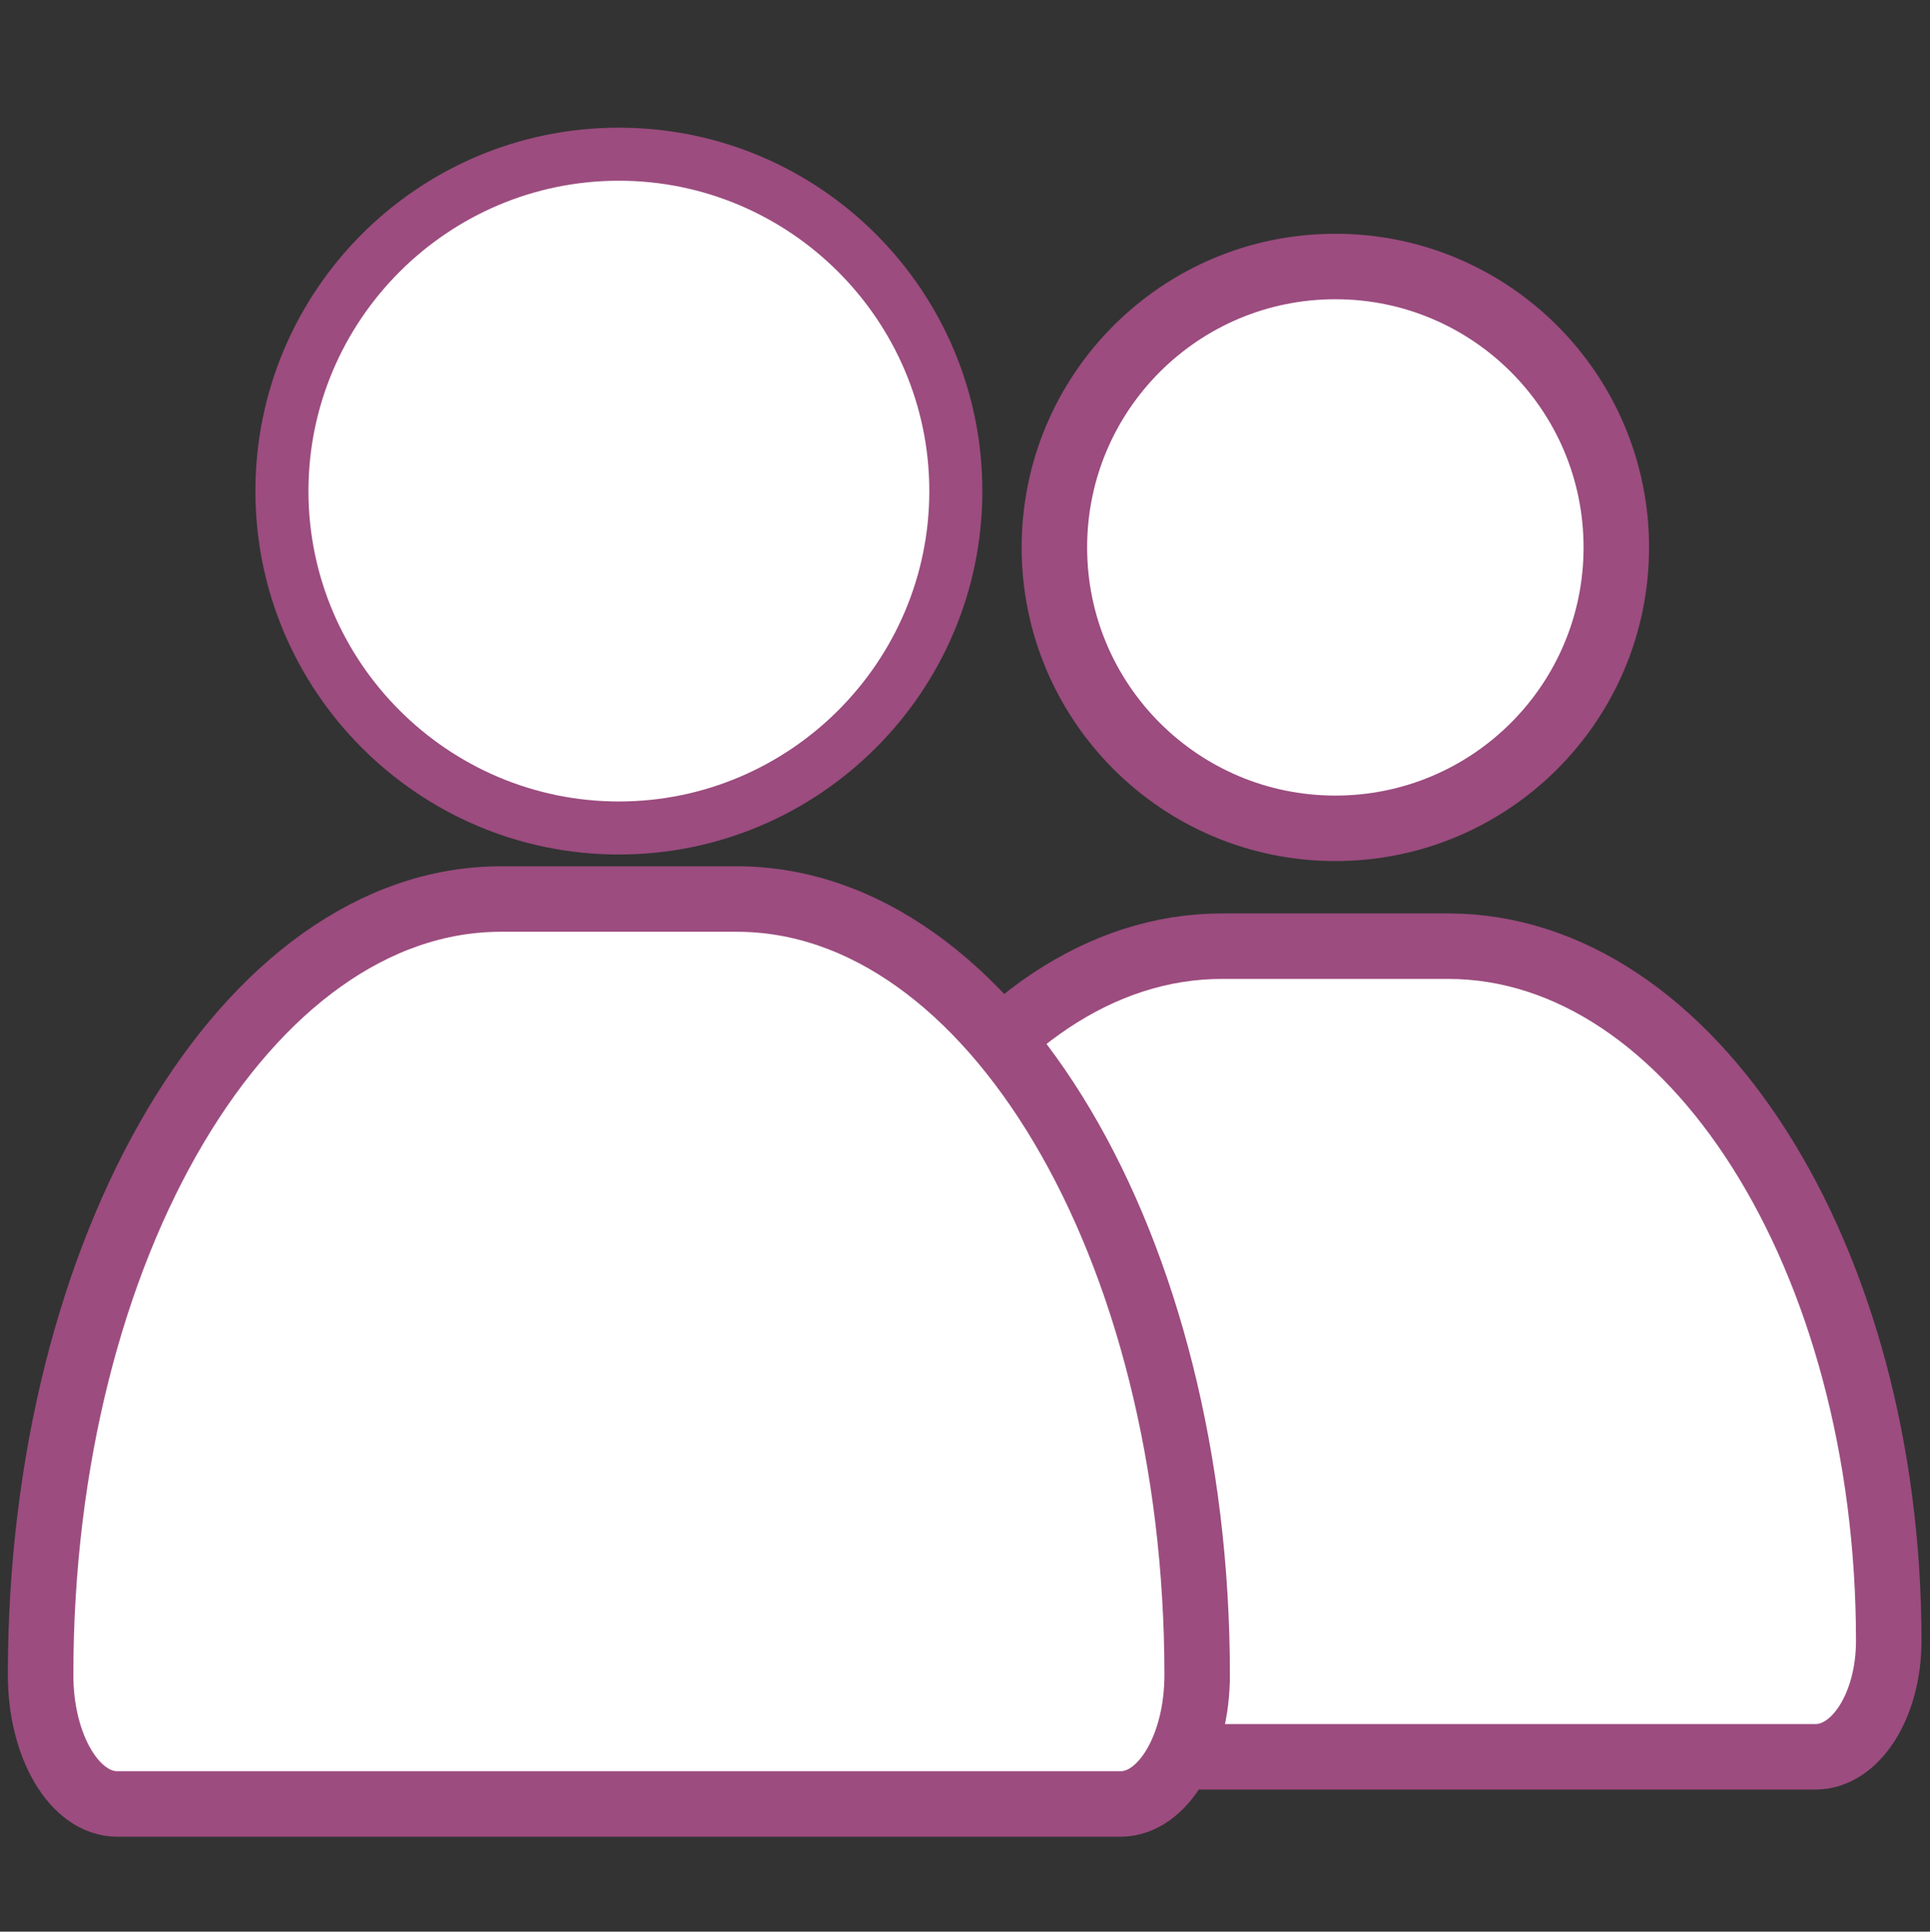 <?xml version="1.0" encoding="UTF-8"?>
<svg xmlns="http://www.w3.org/2000/svg" id="Ebene_1" data-name="Ebene 1" width="29.47" height="29.5" viewBox="0 0 29.47 29.5">
  <rect x="0" y="0" width="29.47" height="29.5" fill="#333333" stroke="none"/>
  <defs>
    <style>
      .cls-1, .cls-2 {
        fill: #fff;
      }

      .cls-3 {
        fill: none;
      }

      .cls-3, .cls-2 {
        stroke: #9c4c7f;
      }

      .cls-4 {
        fill: #9c4c7f;
      }
    </style>
  </defs>
  <g id="Gruppe_1567" data-name="Gruppe 1567">
    <g id="mitglieder">
      <path id="user-solid" class="cls-2" d="m18.66,14.45c-3.72,0-6.73,4.75-6.73,10.61,0,.97.5,1.77,1.12,1.77h14.67c.62,0,1.12-.79,1.12-1.77,0-5.86-3.01-10.61-6.73-10.61h-3.45Z"></path>
    </g>
    <g id="mitglieder-2">
      <path id="user-solid_1_2" data-name="user-solid 1 2" class="cls-2" d="m7.65,13.73c-3.88,0-7.03,5.3-7.03,11.85,0,1.09.52,1.97,1.17,1.97h15.32c.65,0,1.17-.88,1.17-1.97,0-6.55-3.15-11.85-7.03-11.85h-3.6Z"></path>
    </g>
    <g id="Ellipse_10" data-name="Ellipse 10">
      <circle class="cls-1" cx="20.39" cy="8.36" r="4.49"></circle>
      <circle class="cls-3" cx="20.39" cy="8.36" r="4.29"></circle>
    </g>
    <g id="Pfad_250" data-name="Pfad 250">
      <path class="cls-1" d="m9.45,12.65c-2.84,0-5.15-2.31-5.15-5.15s2.31-5.15,5.15-5.15,5.15,2.31,5.15,5.15-2.31,5.15-5.15,5.15Z"></path>
      <path class="cls-4" d="m9.45,2.76c-2.61,0-4.74,2.13-4.74,4.74s2.13,4.74,4.74,4.74,4.74-2.13,4.74-4.74-2.13-4.74-4.74-4.74m0-.81c3.07,0,5.55,2.49,5.55,5.55s-2.49,5.55-5.55,5.55-5.55-2.49-5.55-5.55S6.38,1.95,9.45,1.95Z"></path>
    </g>
  </g>
</svg>
